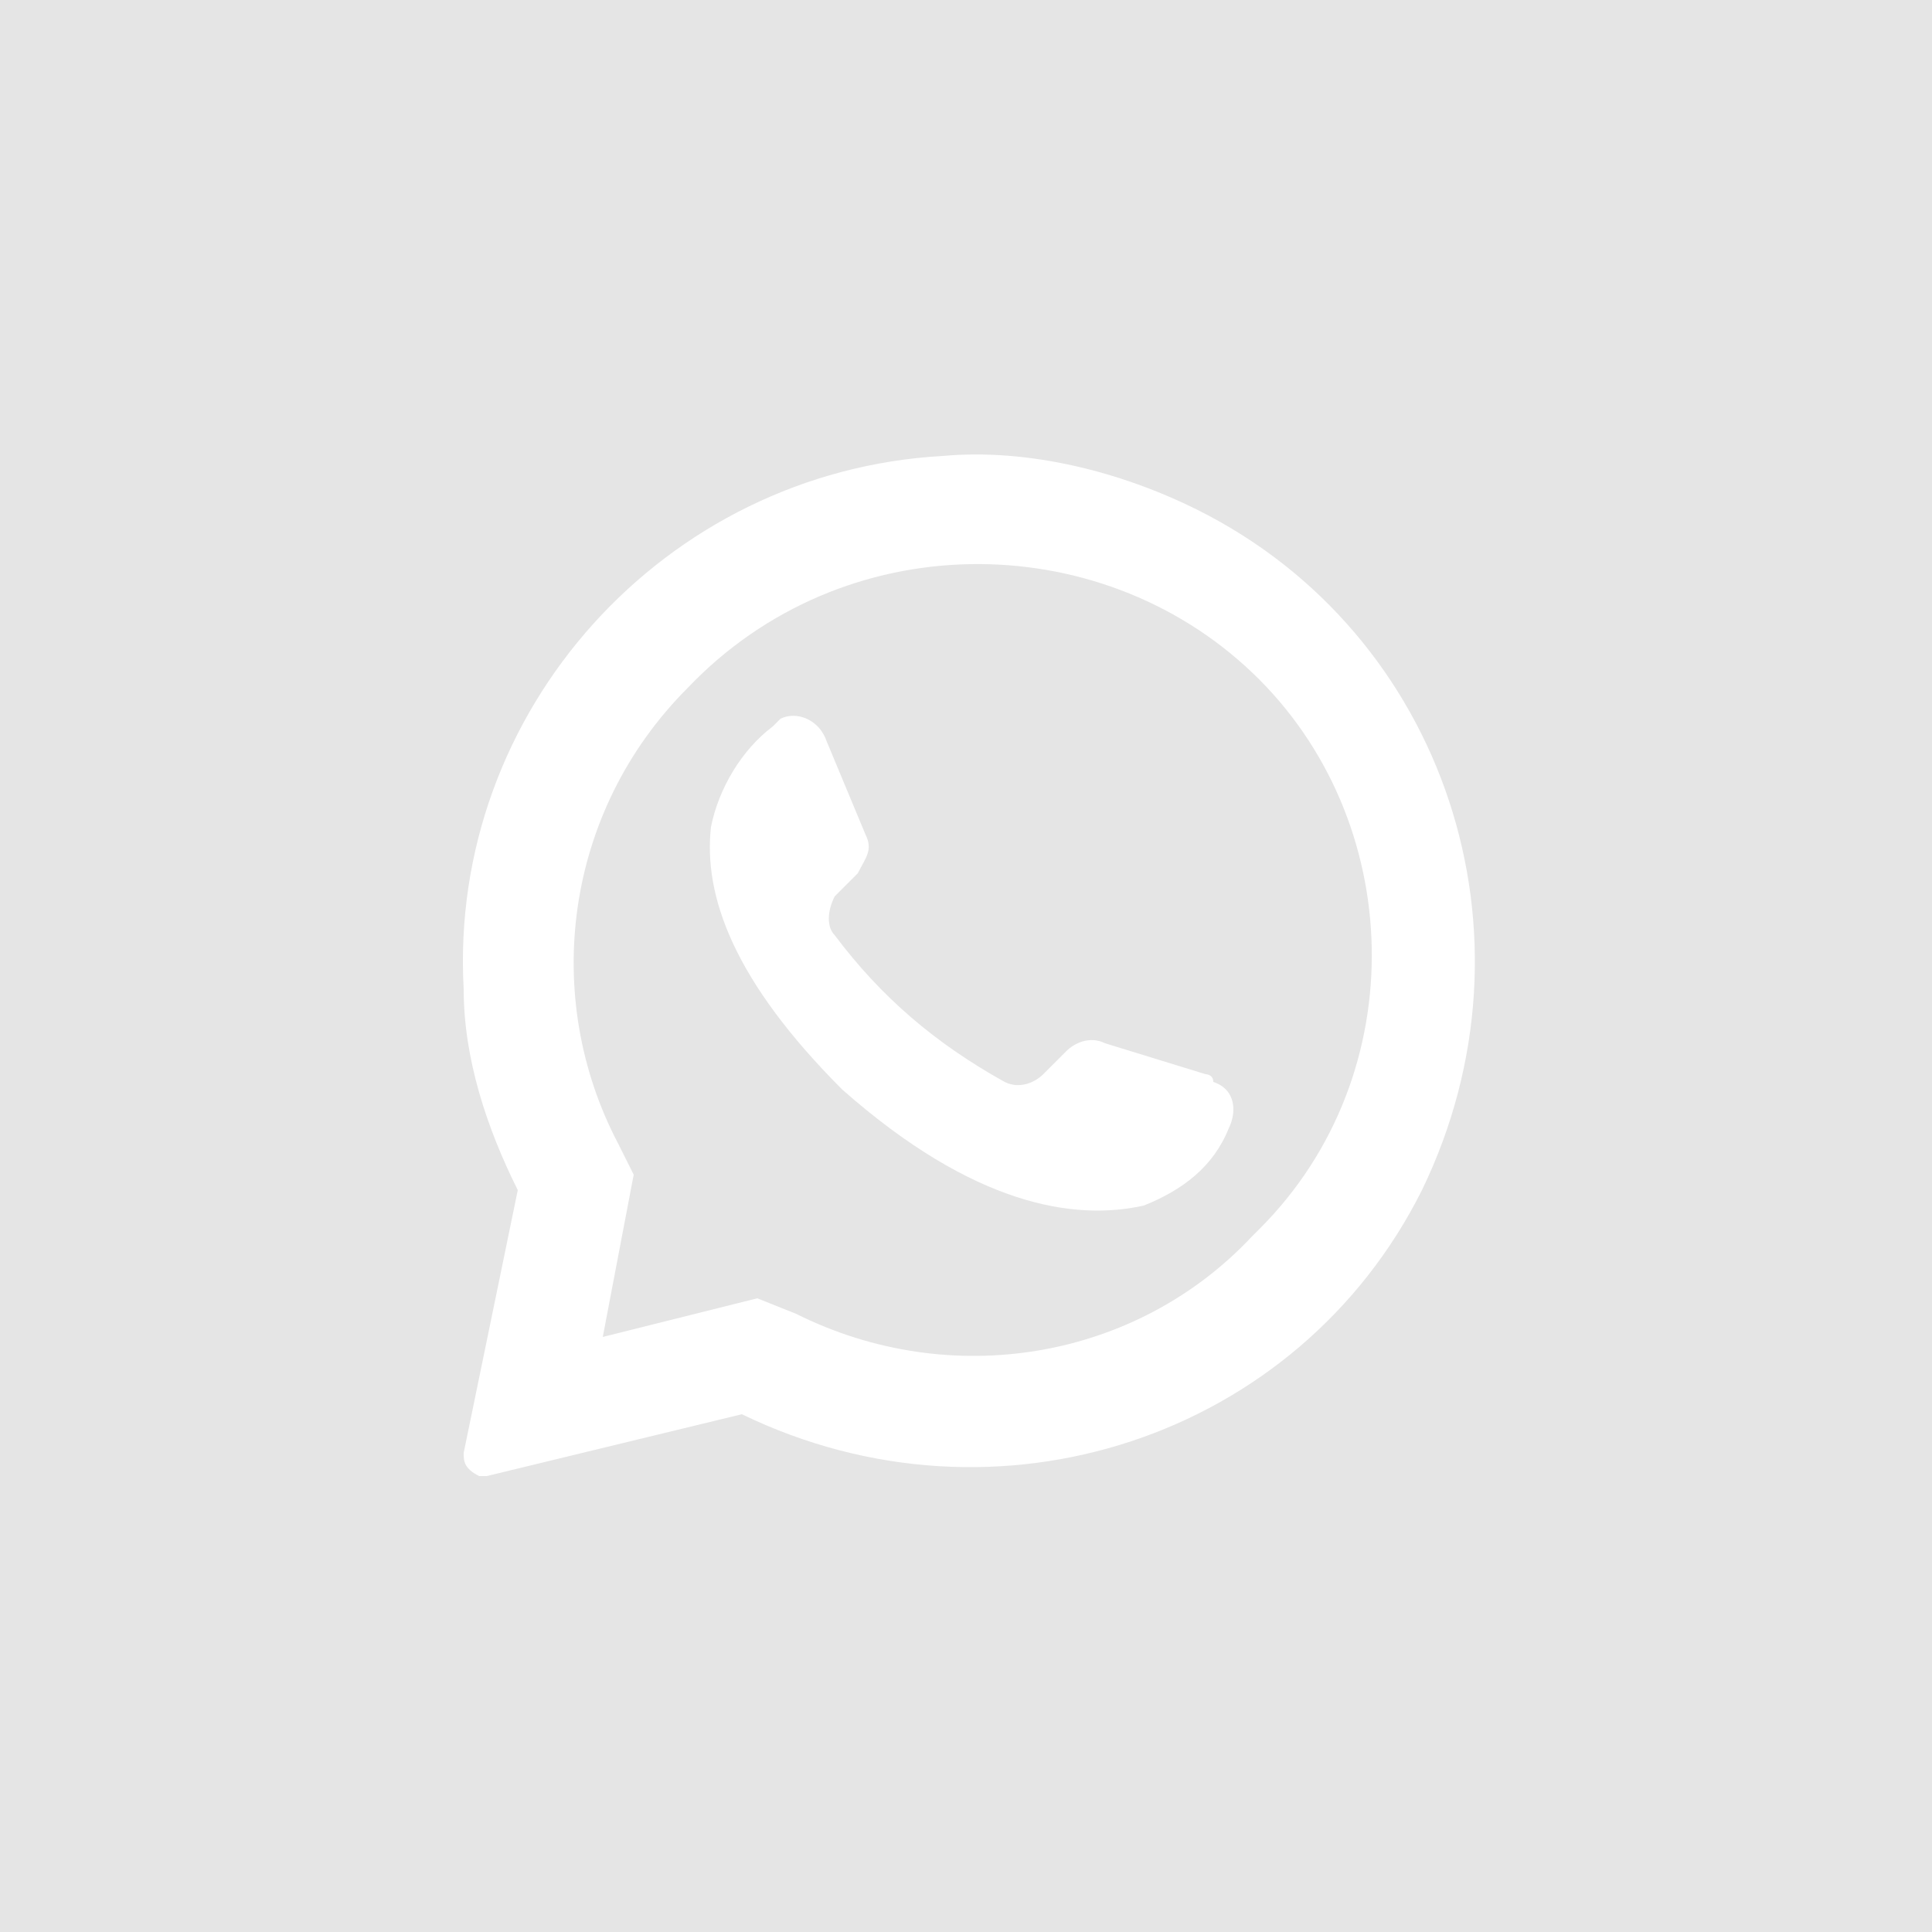 <?xml version="1.0" encoding="utf-8"?>
<!-- Generator: Adobe Illustrator 20.1.0, SVG Export Plug-In . SVG Version: 6.00 Build 0)  -->
<svg xmlns="http://www.w3.org/2000/svg" xmlns:xlink="http://www.w3.org/1999/xlink" version="1.1" id="Layer_1" x="0px" y="0px" viewBox="0 0 25 25" style="enable-background:new 0 0 25 25;" xml:space="preserve" width="25" height="25">
<style type="text/css">
	.st0{fill:#E5E5E5;}
</style>
<title>Asset 17</title>
<path class="st0" d="M8.9,8.9c-1.6,1.6-1.9,4-0.9,5.9l0.2,0.4l-0.4,2.1l2-0.5l0.5,0.2c2,1,4.4,0.6,5.9-1l0,0l0.1-0.1  c2-2,1.9-5.3-0.1-7.2S10.9,6.8,8.9,8.9z M15.9,14.6c-0.2,0.5-0.6,0.8-1.1,1c-0.9,0.2-2.2,0-3.9-1.5c-1.4-1.4-1.8-2.5-1.7-3.4  c0.1-0.5,0.4-1,0.8-1.3l0.1-0.1c0.2-0.1,0.5,0,0.6,0.3l0.5,1.2c0.1,0.2,0,0.3-0.1,0.5l-0.3,0.3c-0.1,0.2-0.1,0.4,0,0.5  c0.6,0.8,1.3,1.4,2.2,1.9c0.2,0.1,0.4,0,0.5-0.1l0.3-0.3c0.1-0.1,0.3-0.2,0.5-0.1l1.3,0.4c0,0,0.1,0,0.1,0.1  C16,14.1,16,14.4,15.9,14.6z"/>
<path class="st0" d="M0,0v25h25V0H0z M18.4,15.4c-1.6,3.2-5.5,4.5-8.8,2.9l-3.3,0.8H6.2C6,19,6,18.9,6,18.8l0.7-3.4  C6.3,14.6,6,13.7,6,12.8c-0.2-3.6,2.6-6.7,6.2-6.9c1.1-0.1,2.3,0.2,3.3,0.7C18.7,8.2,20,12.1,18.4,15.4z"/>
</svg>
